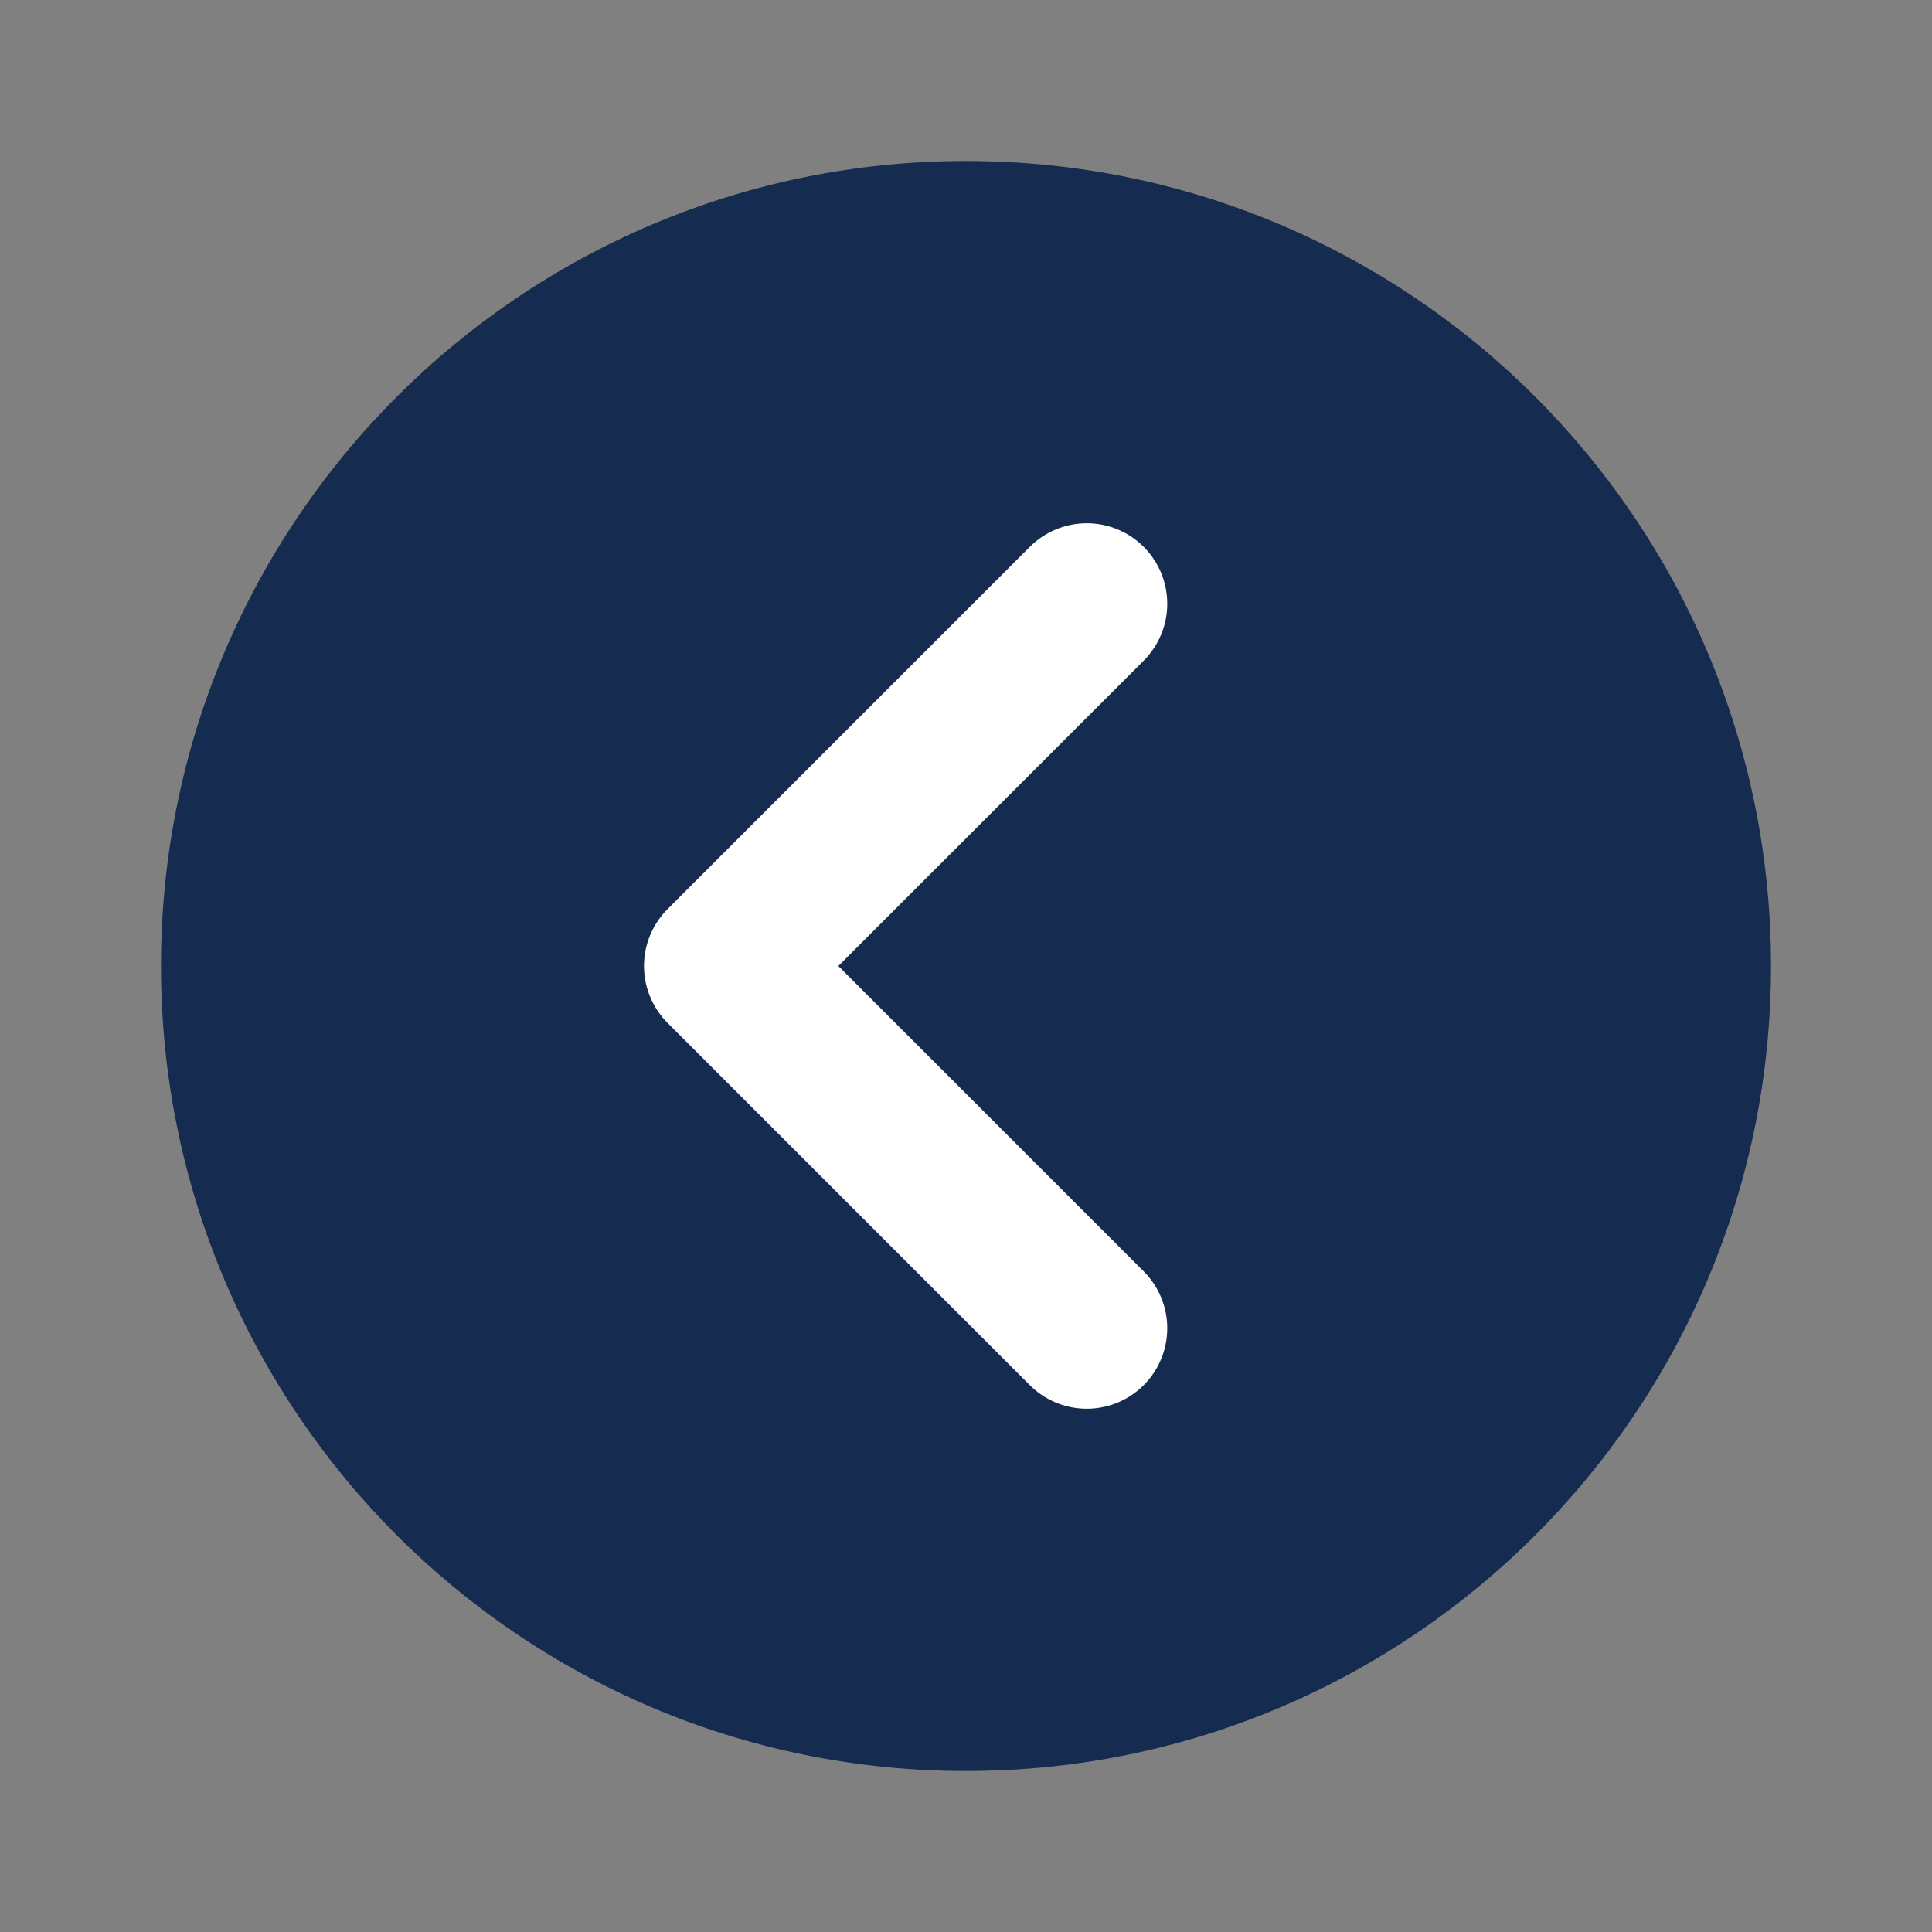<svg width="24" height="24" viewBox="0 0 24 24" fill="none" xmlns="http://www.w3.org/2000/svg">
<rect x="0" y="0" width="24" height="24" fill="#808080" stroke="none"/>
<path d="M12 22C6.477 22 2 17.523 2 12C2 6.477 6.477 2 12 2C17.523 2 22 6.477 22 12C22 17.523 17.523 22 12 22Z" fill="#152B50"/>
<path d="M13.5 16.5L9 12L13.5 7.5" fill="#152B50"/>
<path d="M13.5 16.5L9 12L13.5 7.5" stroke="white" stroke-width="2" stroke-linecap="round" stroke-linejoin="round"/>
</svg>
